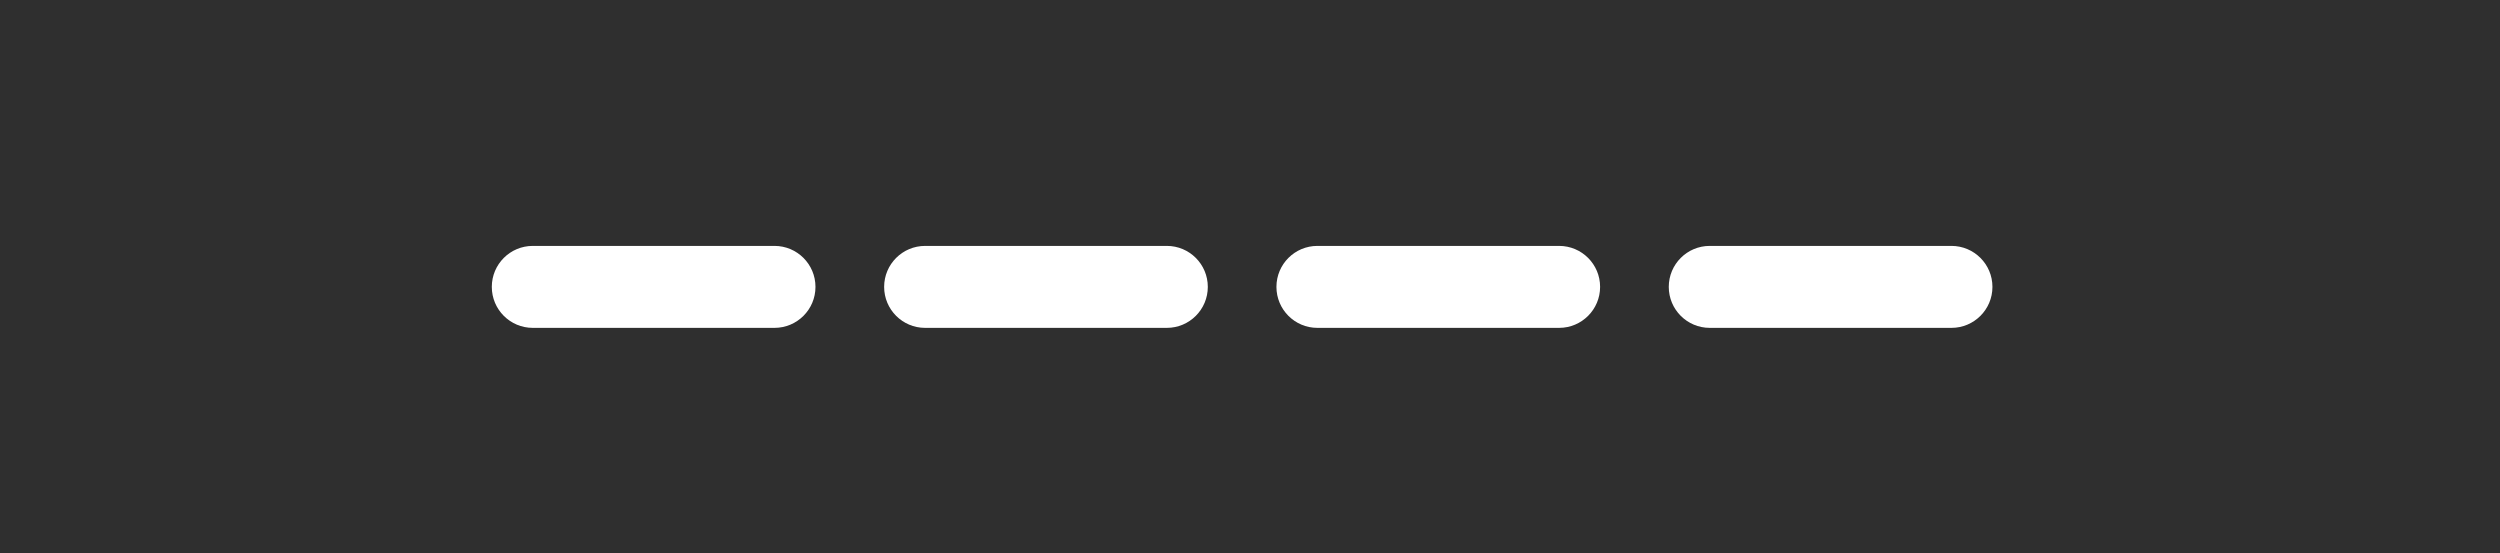 <?xml version="1.0" encoding="UTF-8"?> <svg xmlns="http://www.w3.org/2000/svg" width="122" height="27" viewBox="0 0 122 27" fill="none"> <path fill-rule="evenodd" clip-rule="evenodd" d="M0 0H122V27H0V0ZM24 14C24 12.895 24.895 12 26 12H37.795C38.899 12 39.795 12.895 39.795 14C39.795 15.105 38.899 16 37.795 16H26C24.895 16 24 15.105 24 14ZM45.146 12C44.042 12 43.146 12.895 43.146 14C43.146 15.105 44.042 16 45.146 16H56.941C58.046 16 58.941 15.105 58.941 14C58.941 12.895 58.046 12 56.941 12H45.146ZM62.29 14C62.29 12.895 63.185 12 64.29 12H76.085C77.189 12 78.085 12.895 78.085 14C78.085 15.105 77.189 16 76.085 16H64.29C63.185 16 62.29 15.105 62.29 14ZM83.436 12C82.331 12 81.436 12.895 81.436 14C81.436 15.105 82.331 16 83.436 16H95.231C96.335 16 97.231 15.105 97.231 14C97.231 12.895 96.335 12 95.231 12H83.436Z" fill="#2F2F2F"></path> </svg> 